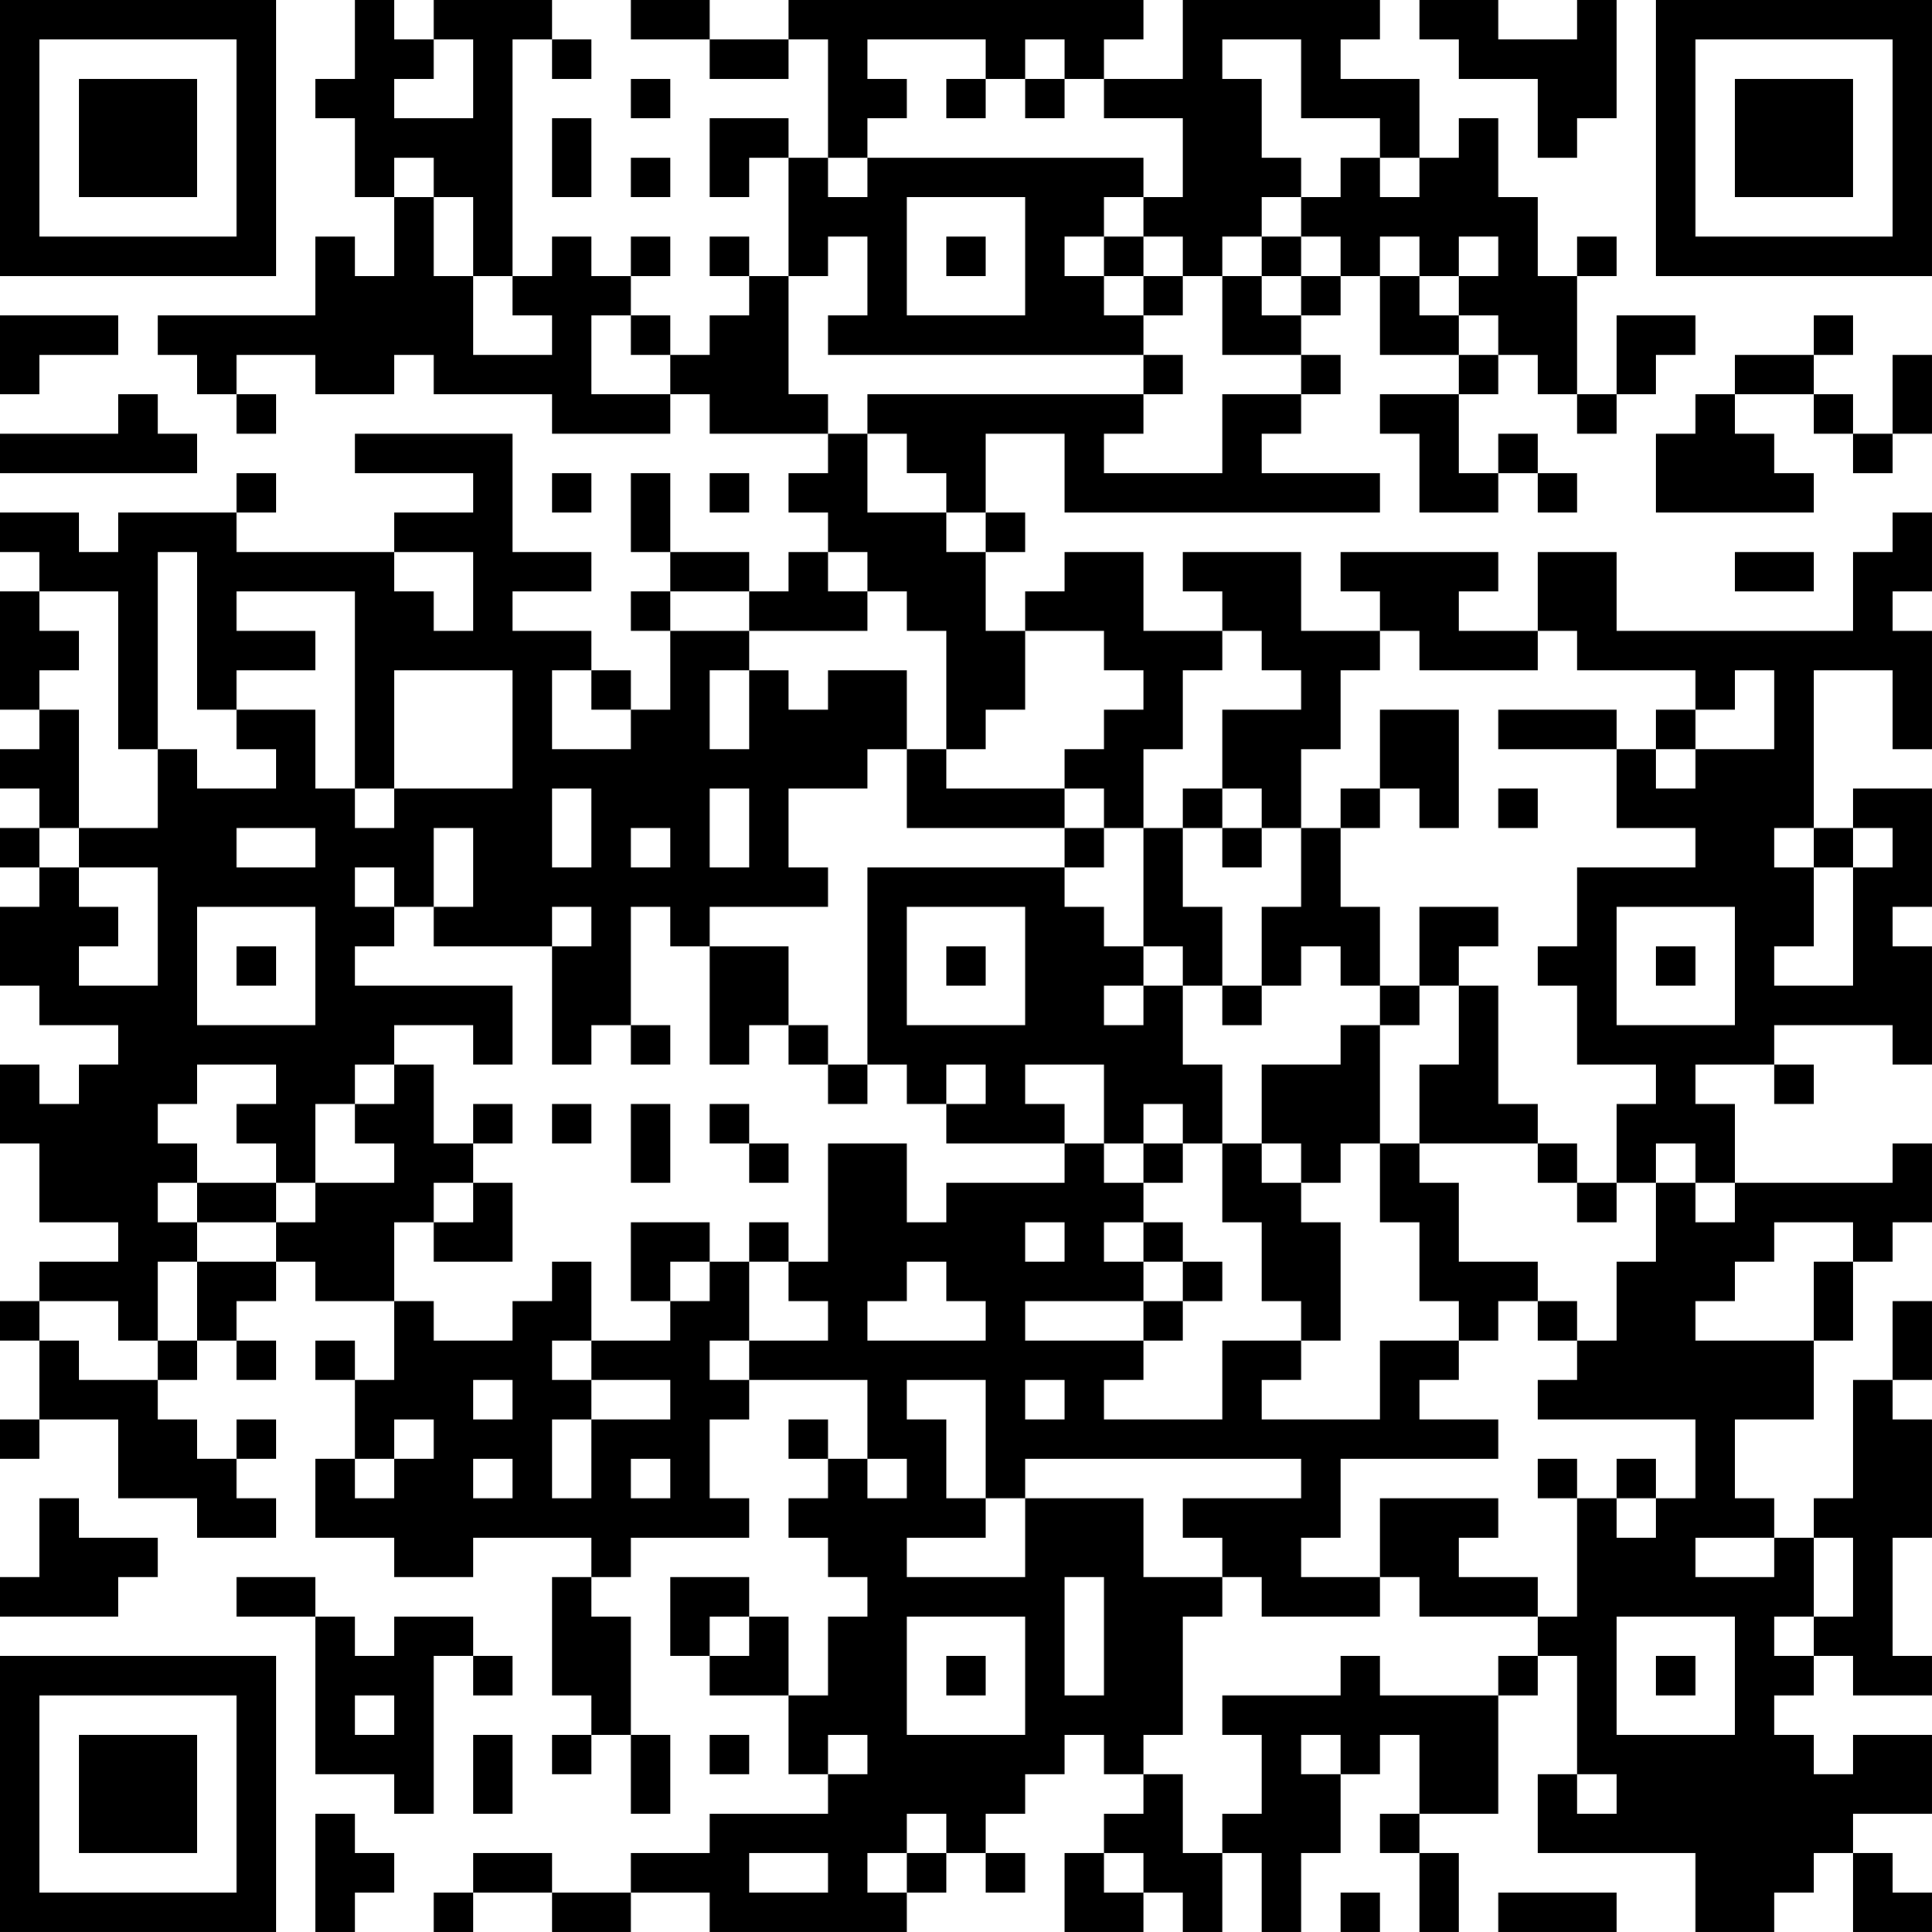 <?xml version="1.0" encoding="UTF-8"?>
<svg xmlns="http://www.w3.org/2000/svg" version="1.1" width="250" height="250" viewBox="0 0 250 250"><rect x="0" y="0" width="250" height="250" fill="#ffffff"/><g transform="scale(5.102)"><g transform="translate(0,0)"><path fill-rule="evenodd" d="M9 0L9 2L8 2L8 3L9 3L9 5L10 5L10 7L9 7L9 6L8 6L8 8L4 8L4 9L5 9L5 10L6 10L6 11L7 11L7 10L6 10L6 9L8 9L8 10L10 10L10 9L11 9L11 10L14 10L14 11L17 11L17 10L18 10L18 11L21 11L21 12L20 12L20 13L21 13L21 14L20 14L20 15L19 15L19 14L17 14L17 12L16 12L16 14L17 14L17 15L16 15L16 16L17 16L17 18L16 18L16 17L15 17L15 16L13 16L13 15L15 15L15 14L13 14L13 11L9 11L9 12L12 12L12 13L10 13L10 14L6 14L6 13L7 13L7 12L6 12L6 13L3 13L3 14L2 14L2 13L0 13L0 14L1 14L1 15L0 15L0 18L1 18L1 19L0 19L0 20L1 20L1 21L0 21L0 22L1 22L1 23L0 23L0 25L1 25L1 26L3 26L3 27L2 27L2 28L1 28L1 27L0 27L0 29L1 29L1 31L3 31L3 32L1 32L1 33L0 33L0 34L1 34L1 36L0 36L0 37L1 37L1 36L3 36L3 38L5 38L5 39L7 39L7 38L6 38L6 37L7 37L7 36L6 36L6 37L5 37L5 36L4 36L4 35L5 35L5 34L6 34L6 35L7 35L7 34L6 34L6 33L7 33L7 32L8 32L8 33L10 33L10 35L9 35L9 34L8 34L8 35L9 35L9 37L8 37L8 39L10 39L10 40L12 40L12 39L15 39L15 40L14 40L14 43L15 43L15 44L14 44L14 45L15 45L15 44L16 44L16 46L17 46L17 44L16 44L16 41L15 41L15 40L16 40L16 39L19 39L19 38L18 38L18 36L19 36L19 35L22 35L22 37L21 37L21 36L20 36L20 37L21 37L21 38L20 38L20 39L21 39L21 40L22 40L22 41L21 41L21 43L20 43L20 41L19 41L19 40L17 40L17 42L18 42L18 43L20 43L20 45L21 45L21 46L18 46L18 47L16 47L16 48L14 48L14 47L12 47L12 48L11 48L11 49L12 49L12 48L14 48L14 49L16 49L16 48L18 48L18 49L23 49L23 48L24 48L24 47L25 47L25 48L26 48L26 47L25 47L25 46L26 46L26 45L27 45L27 44L28 44L28 45L29 45L29 46L28 46L28 47L27 47L27 49L29 49L29 48L30 48L30 49L31 49L31 47L32 47L32 49L33 49L33 47L34 47L34 45L35 45L35 44L36 44L36 46L35 46L35 47L36 47L36 49L37 49L37 47L36 47L36 46L38 46L38 43L39 43L39 42L40 42L40 45L39 45L39 47L43 47L43 49L45 49L45 48L46 48L46 47L47 47L47 49L49 49L49 48L48 48L48 47L47 47L47 46L49 46L49 44L47 44L47 45L46 45L46 44L45 44L45 43L46 43L46 42L47 42L47 43L49 43L49 42L48 42L48 39L49 39L49 36L48 36L48 35L49 35L49 33L48 33L48 35L47 35L47 38L46 38L46 39L45 39L45 38L44 38L44 36L46 36L46 34L47 34L47 32L48 32L48 31L49 31L49 29L48 29L48 30L44 30L44 28L43 28L43 27L45 27L45 28L46 28L46 27L45 27L45 26L48 26L48 27L49 27L49 24L48 24L48 23L49 23L49 20L47 20L47 21L46 21L46 17L48 17L48 19L49 19L49 16L48 16L48 15L49 15L49 13L48 13L48 14L47 14L47 16L41 16L41 14L39 14L39 16L37 16L37 15L38 15L38 14L34 14L34 15L35 15L35 16L33 16L33 14L30 14L30 15L31 15L31 16L29 16L29 14L27 14L27 15L26 15L26 16L25 16L25 14L26 14L26 13L25 13L25 11L27 11L27 13L35 13L35 12L32 12L32 11L33 11L33 10L34 10L34 9L33 9L33 8L34 8L34 7L35 7L35 9L37 9L37 10L35 10L35 11L36 11L36 13L38 13L38 12L39 12L39 13L40 13L40 12L39 12L39 11L38 11L38 12L37 12L37 10L38 10L38 9L39 9L39 10L40 10L40 11L41 11L41 10L42 10L42 9L43 9L43 8L41 8L41 10L40 10L40 7L41 7L41 6L40 6L40 7L39 7L39 5L38 5L38 3L37 3L37 4L36 4L36 2L34 2L34 1L35 1L35 0L30 0L30 2L28 2L28 1L29 1L29 0L20 0L20 1L18 1L18 0L16 0L16 1L18 1L18 2L20 2L20 1L21 1L21 4L20 4L20 3L18 3L18 5L19 5L19 4L20 4L20 7L19 7L19 6L18 6L18 7L19 7L19 8L18 8L18 9L17 9L17 8L16 8L16 7L17 7L17 6L16 6L16 7L15 7L15 6L14 6L14 7L13 7L13 1L14 1L14 2L15 2L15 1L14 1L14 0L11 0L11 1L10 1L10 0ZM36 0L36 1L37 1L37 2L39 2L39 4L40 4L40 3L41 3L41 0L40 0L40 1L38 1L38 0ZM11 1L11 2L10 2L10 3L12 3L12 1ZM22 1L22 2L23 2L23 3L22 3L22 4L21 4L21 5L22 5L22 4L29 4L29 5L28 5L28 6L27 6L27 7L28 7L28 8L29 8L29 9L21 9L21 8L22 8L22 6L21 6L21 7L20 7L20 10L21 10L21 11L22 11L22 13L24 13L24 14L25 14L25 13L24 13L24 12L23 12L23 11L22 11L22 10L29 10L29 11L28 11L28 12L31 12L31 10L33 10L33 9L31 9L31 7L32 7L32 8L33 8L33 7L34 7L34 6L33 6L33 5L34 5L34 4L35 4L35 5L36 5L36 4L35 4L35 3L33 3L33 1L31 1L31 2L32 2L32 4L33 4L33 5L32 5L32 6L31 6L31 7L30 7L30 6L29 6L29 5L30 5L30 3L28 3L28 2L27 2L27 1L26 1L26 2L25 2L25 1ZM16 2L16 3L17 3L17 2ZM24 2L24 3L25 3L25 2ZM26 2L26 3L27 3L27 2ZM14 3L14 5L15 5L15 3ZM10 4L10 5L11 5L11 7L12 7L12 9L14 9L14 8L13 8L13 7L12 7L12 5L11 5L11 4ZM16 4L16 5L17 5L17 4ZM23 5L23 8L26 8L26 5ZM24 6L24 7L25 7L25 6ZM28 6L28 7L29 7L29 8L30 8L30 7L29 7L29 6ZM32 6L32 7L33 7L33 6ZM35 6L35 7L36 7L36 8L37 8L37 9L38 9L38 8L37 8L37 7L38 7L38 6L37 6L37 7L36 7L36 6ZM0 8L0 10L1 10L1 9L3 9L3 8ZM15 8L15 10L17 10L17 9L16 9L16 8ZM46 8L46 9L44 9L44 10L43 10L43 11L42 11L42 13L46 13L46 12L45 12L45 11L44 11L44 10L46 10L46 11L47 11L47 12L48 12L48 11L49 11L49 9L48 9L48 11L47 11L47 10L46 10L46 9L47 9L47 8ZM29 9L29 10L30 10L30 9ZM3 10L3 11L0 11L0 12L5 12L5 11L4 11L4 10ZM14 12L14 13L15 13L15 12ZM18 12L18 13L19 13L19 12ZM4 14L4 19L3 19L3 15L1 15L1 16L2 16L2 17L1 17L1 18L2 18L2 21L1 21L1 22L2 22L2 23L3 23L3 24L2 24L2 25L4 25L4 22L2 22L2 21L4 21L4 19L5 19L5 20L7 20L7 19L6 19L6 18L8 18L8 20L9 20L9 21L10 21L10 20L13 20L13 17L10 17L10 20L9 20L9 15L6 15L6 16L8 16L8 17L6 17L6 18L5 18L5 14ZM10 14L10 15L11 15L11 16L12 16L12 14ZM21 14L21 15L22 15L22 16L19 16L19 15L17 15L17 16L19 16L19 17L18 17L18 19L19 19L19 17L20 17L20 18L21 18L21 17L23 17L23 19L22 19L22 20L20 20L20 22L21 22L21 23L18 23L18 24L17 24L17 23L16 23L16 26L15 26L15 27L14 27L14 24L15 24L15 23L14 23L14 24L11 24L11 23L12 23L12 21L11 21L11 23L10 23L10 22L9 22L9 23L10 23L10 24L9 24L9 25L13 25L13 27L12 27L12 26L10 26L10 27L9 27L9 28L8 28L8 30L7 30L7 29L6 29L6 28L7 28L7 27L5 27L5 28L4 28L4 29L5 29L5 30L4 30L4 31L5 31L5 32L4 32L4 34L3 34L3 33L1 33L1 34L2 34L2 35L4 35L4 34L5 34L5 32L7 32L7 31L8 31L8 30L10 30L10 29L9 29L9 28L10 28L10 27L11 27L11 29L12 29L12 30L11 30L11 31L10 31L10 33L11 33L11 34L13 34L13 33L14 33L14 32L15 32L15 34L14 34L14 35L15 35L15 36L14 36L14 38L15 38L15 36L17 36L17 35L15 35L15 34L17 34L17 33L18 33L18 32L19 32L19 34L18 34L18 35L19 35L19 34L21 34L21 33L20 33L20 32L21 32L21 29L23 29L23 31L24 31L24 30L27 30L27 29L28 29L28 30L29 30L29 31L28 31L28 32L29 32L29 33L26 33L26 34L29 34L29 35L28 35L28 36L31 36L31 34L33 34L33 35L32 35L32 36L35 36L35 34L37 34L37 35L36 35L36 36L38 36L38 37L34 37L34 39L33 39L33 40L35 40L35 41L32 41L32 40L31 40L31 39L30 39L30 38L33 38L33 37L26 37L26 38L25 38L25 35L23 35L23 36L24 36L24 38L25 38L25 39L23 39L23 40L26 40L26 38L29 38L29 40L31 40L31 41L30 41L30 44L29 44L29 45L30 45L30 47L31 47L31 46L32 46L32 44L31 44L31 43L34 43L34 42L35 42L35 43L38 43L38 42L39 42L39 41L40 41L40 38L41 38L41 39L42 39L42 38L43 38L43 36L39 36L39 35L40 35L40 34L41 34L41 32L42 32L42 30L43 30L43 31L44 31L44 30L43 30L43 29L42 29L42 30L41 30L41 28L42 28L42 27L40 27L40 25L39 25L39 24L40 24L40 22L43 22L43 21L41 21L41 19L42 19L42 20L43 20L43 19L45 19L45 17L44 17L44 18L43 18L43 17L40 17L40 16L39 16L39 17L36 17L36 16L35 16L35 17L34 17L34 19L33 19L33 21L32 21L32 20L31 20L31 18L33 18L33 17L32 17L32 16L31 16L31 17L30 17L30 19L29 19L29 21L28 21L28 20L27 20L27 19L28 19L28 18L29 18L29 17L28 17L28 16L26 16L26 18L25 18L25 19L24 19L24 16L23 16L23 15L22 15L22 14ZM44 14L44 15L46 15L46 14ZM14 17L14 19L16 19L16 18L15 18L15 17ZM35 18L35 20L34 20L34 21L33 21L33 23L32 23L32 25L31 25L31 23L30 23L30 21L31 21L31 22L32 22L32 21L31 21L31 20L30 20L30 21L29 21L29 24L28 24L28 23L27 23L27 22L28 22L28 21L27 21L27 20L24 20L24 19L23 19L23 21L27 21L27 22L22 22L22 27L21 27L21 26L20 26L20 24L18 24L18 27L19 27L19 26L20 26L20 27L21 27L21 28L22 28L22 27L23 27L23 28L24 28L24 29L27 29L27 28L26 28L26 27L28 27L28 29L29 29L29 30L30 30L30 29L31 29L31 31L32 31L32 33L33 33L33 34L34 34L34 31L33 31L33 30L34 30L34 29L35 29L35 31L36 31L36 33L37 33L37 34L38 34L38 33L39 33L39 34L40 34L40 33L39 33L39 32L37 32L37 30L36 30L36 29L39 29L39 30L40 30L40 31L41 31L41 30L40 30L40 29L39 29L39 28L38 28L38 25L37 25L37 24L38 24L38 23L36 23L36 25L35 25L35 23L34 23L34 21L35 21L35 20L36 20L36 21L37 21L37 18ZM38 18L38 19L41 19L41 18ZM42 18L42 19L43 19L43 18ZM14 20L14 22L15 22L15 20ZM18 20L18 22L19 22L19 20ZM38 20L38 21L39 21L39 20ZM6 21L6 22L8 22L8 21ZM16 21L16 22L17 22L17 21ZM45 21L45 22L46 22L46 24L45 24L45 25L47 25L47 22L48 22L48 21L47 21L47 22L46 22L46 21ZM5 23L5 26L8 26L8 23ZM23 23L23 26L26 26L26 23ZM41 23L41 26L44 26L44 23ZM6 24L6 25L7 25L7 24ZM24 24L24 25L25 25L25 24ZM29 24L29 25L28 25L28 26L29 26L29 25L30 25L30 27L31 27L31 29L32 29L32 30L33 30L33 29L32 29L32 27L34 27L34 26L35 26L35 29L36 29L36 27L37 27L37 25L36 25L36 26L35 26L35 25L34 25L34 24L33 24L33 25L32 25L32 26L31 26L31 25L30 25L30 24ZM42 24L42 25L43 25L43 24ZM16 26L16 27L17 27L17 26ZM24 27L24 28L25 28L25 27ZM12 28L12 29L13 29L13 28ZM14 28L14 29L15 29L15 28ZM16 28L16 30L17 30L17 28ZM18 28L18 29L19 29L19 30L20 30L20 29L19 29L19 28ZM29 28L29 29L30 29L30 28ZM5 30L5 31L7 31L7 30ZM12 30L12 31L11 31L11 32L13 32L13 30ZM16 31L16 33L17 33L17 32L18 32L18 31ZM19 31L19 32L20 32L20 31ZM26 31L26 32L27 32L27 31ZM29 31L29 32L30 32L30 33L29 33L29 34L30 34L30 33L31 33L31 32L30 32L30 31ZM45 31L45 32L44 32L44 33L43 33L43 34L46 34L46 32L47 32L47 31ZM23 32L23 33L22 33L22 34L25 34L25 33L24 33L24 32ZM12 35L12 36L13 36L13 35ZM26 35L26 36L27 36L27 35ZM10 36L10 37L9 37L9 38L10 38L10 37L11 37L11 36ZM12 37L12 38L13 38L13 37ZM16 37L16 38L17 38L17 37ZM22 37L22 38L23 38L23 37ZM39 37L39 38L40 38L40 37ZM41 37L41 38L42 38L42 37ZM1 38L1 40L0 40L0 41L3 41L3 40L4 40L4 39L2 39L2 38ZM35 38L35 40L36 40L36 41L39 41L39 40L37 40L37 39L38 39L38 38ZM43 39L43 40L45 40L45 39ZM46 39L46 41L45 41L45 42L46 42L46 41L47 41L47 39ZM6 40L6 41L8 41L8 45L10 45L10 46L11 46L11 42L12 42L12 43L13 43L13 42L12 42L12 41L10 41L10 42L9 42L9 41L8 41L8 40ZM27 40L27 43L28 43L28 40ZM18 41L18 42L19 42L19 41ZM23 41L23 44L26 44L26 41ZM41 41L41 44L44 44L44 41ZM24 42L24 43L25 43L25 42ZM42 42L42 43L43 43L43 42ZM9 43L9 44L10 44L10 43ZM12 44L12 46L13 46L13 44ZM18 44L18 45L19 45L19 44ZM21 44L21 45L22 45L22 44ZM33 44L33 45L34 45L34 44ZM40 45L40 46L41 46L41 45ZM8 46L8 49L9 49L9 48L10 48L10 47L9 47L9 46ZM23 46L23 47L22 47L22 48L23 48L23 47L24 47L24 46ZM19 47L19 48L21 48L21 47ZM28 47L28 48L29 48L29 47ZM34 48L34 49L35 49L35 48ZM38 48L38 49L41 49L41 48ZM0 0L0 7L7 7L7 0ZM1 1L1 6L6 6L6 1ZM2 2L2 5L5 5L5 2ZM42 0L42 7L49 7L49 0ZM43 1L43 6L48 6L48 1ZM44 2L44 5L47 5L47 2ZM0 42L0 49L7 49L7 42ZM1 43L1 48L6 48L6 43ZM2 44L2 47L5 47L5 44Z" fill="#000000"/></g></g></svg>
